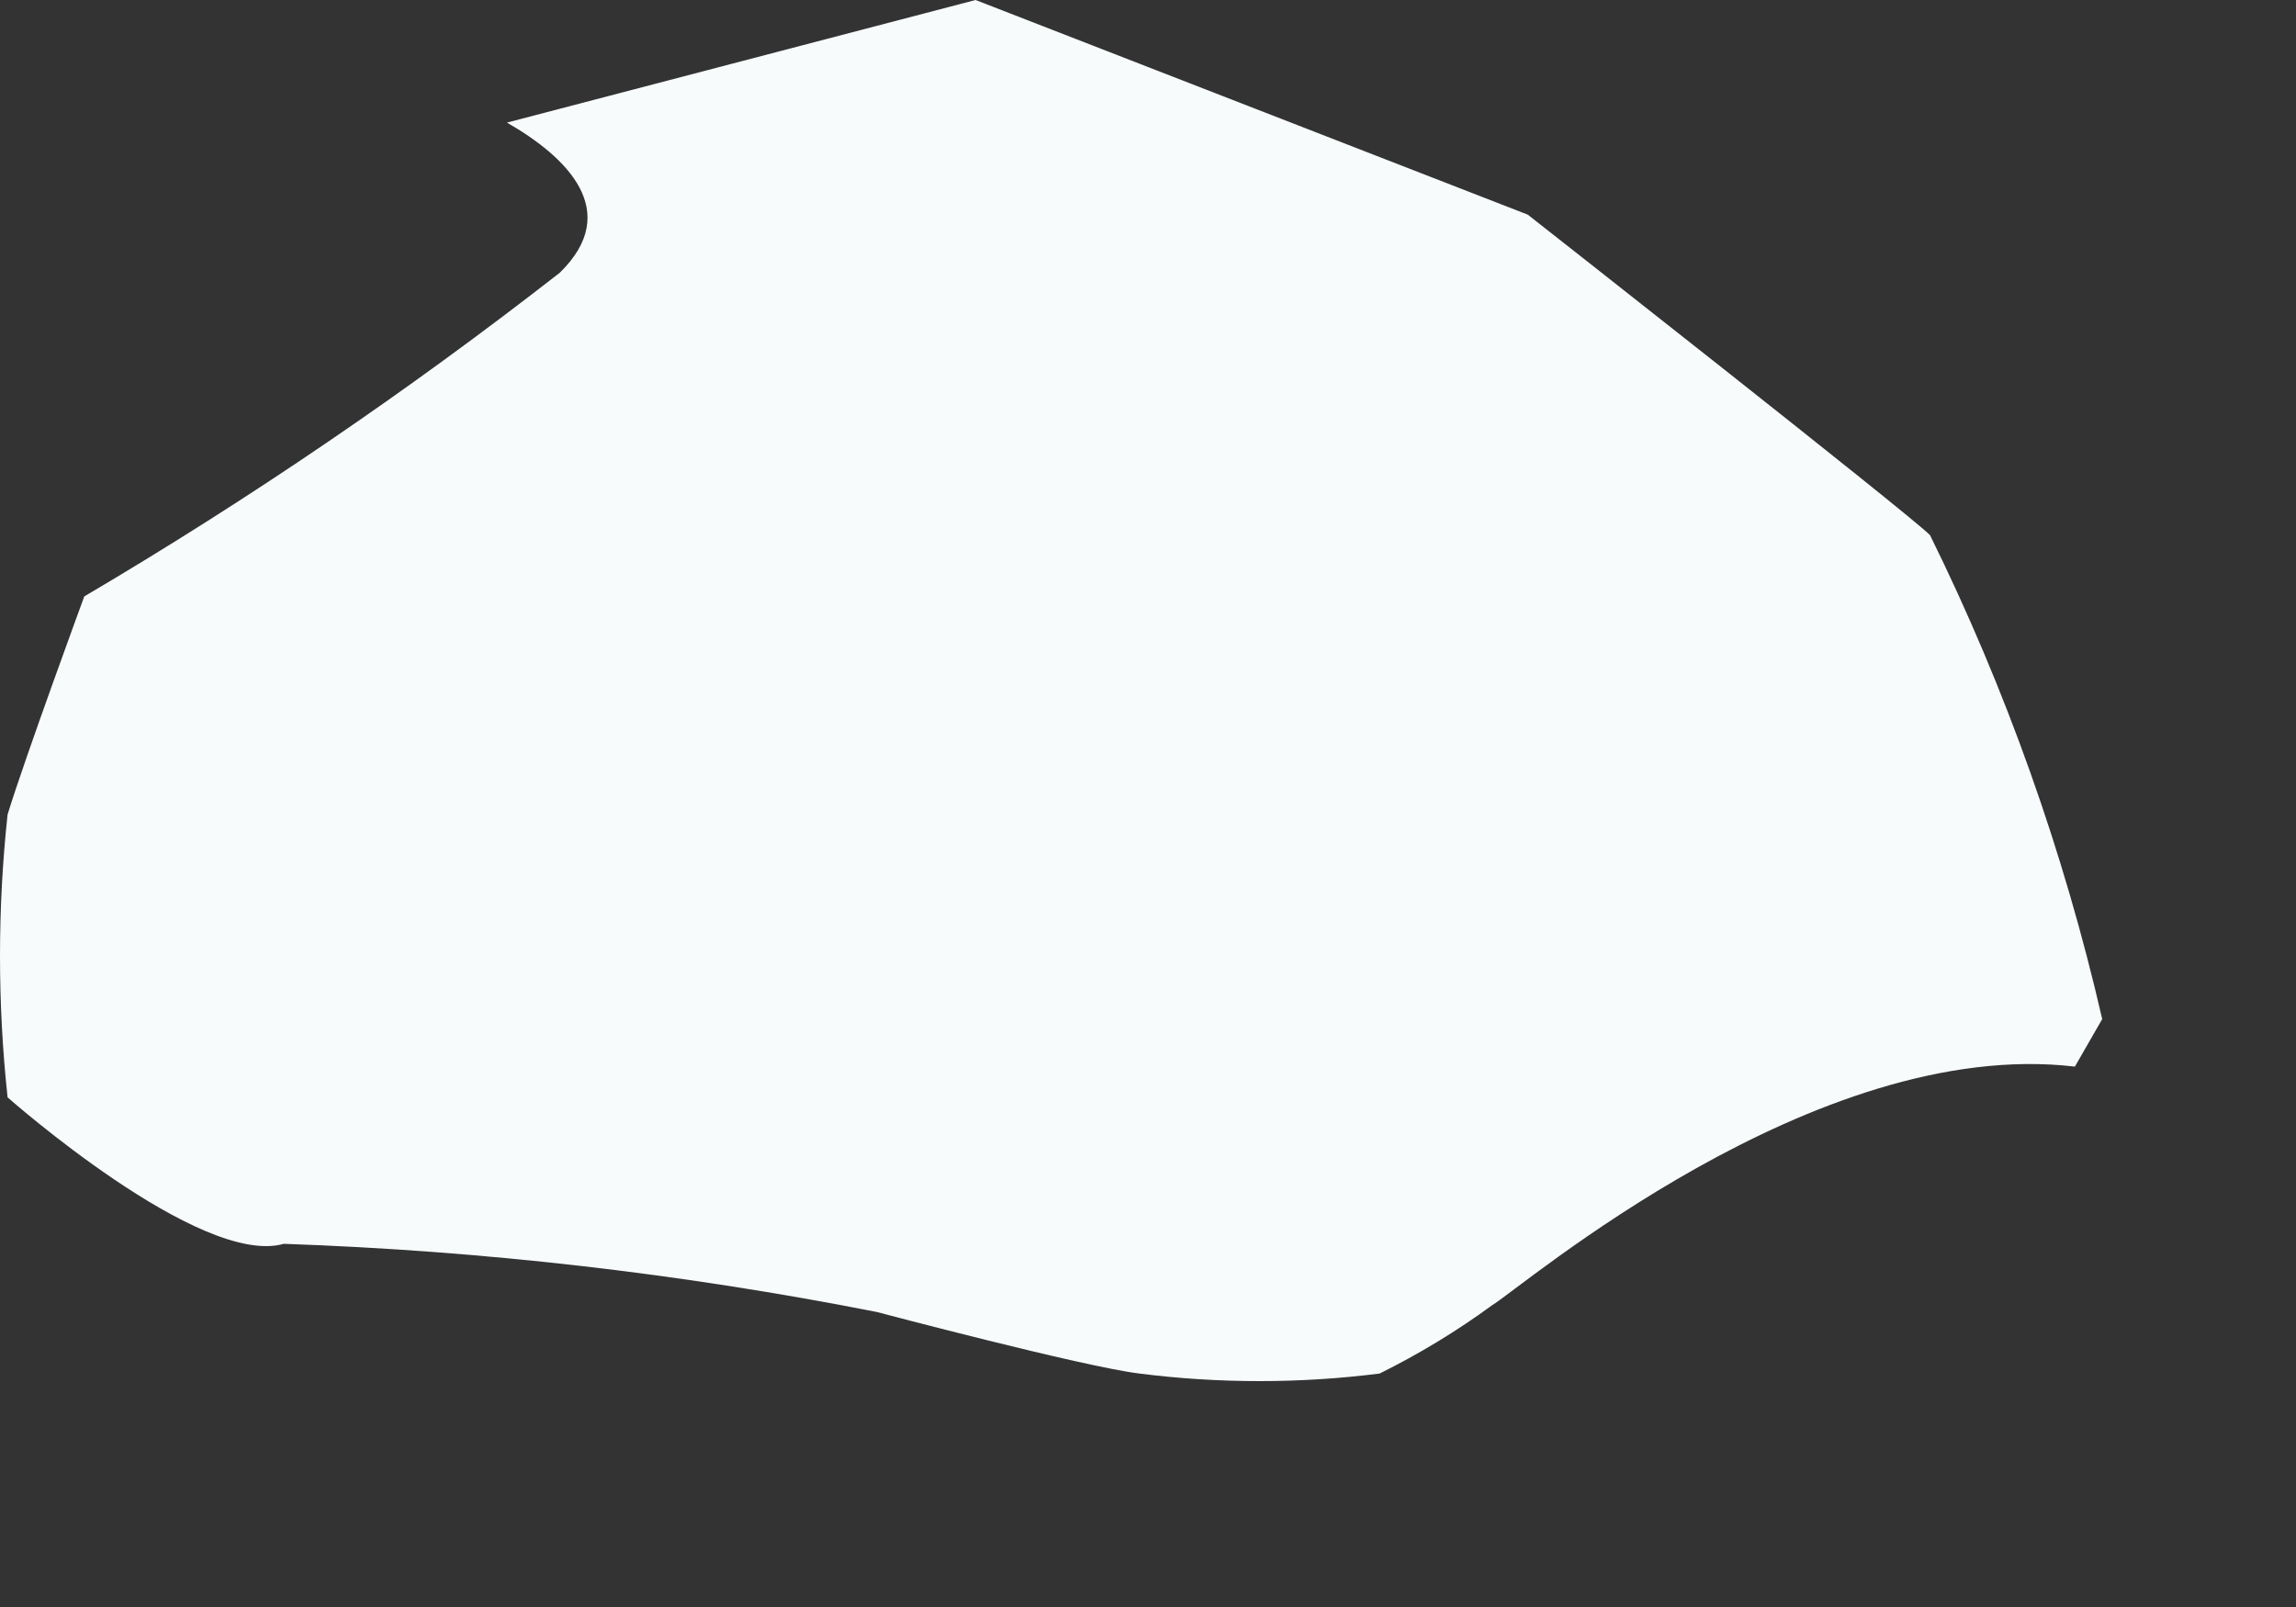 <?xml version="1.0" encoding="utf-8"?>
<svg xmlns="http://www.w3.org/2000/svg" fill="none" height="100%" overflow="visible" preserveAspectRatio="none" style="display: block;" viewBox="0 0 10 7" width="100%">
<rect x="0" y="0" width="10" height="7" fill="#333333" stroke="none"/>
<path d="M8.406 2.331C8.309 2.234 6.654 0.935 6.654 0.935L4.249 0L2.208 0.534C2.468 0.683 2.713 0.92 2.438 1.188C1.779 1.702 1.088 2.173 0.367 2.598C0.367 2.598 0.108 3.303 0.033 3.548C-0.011 3.957 -0.011 4.371 0.033 4.78C0.033 4.78 0.872 5.522 1.236 5.418C2.103 5.448 2.967 5.547 3.819 5.715C3.819 5.715 4.717 5.953 4.962 5.983C5.309 6.027 5.661 6.027 6.009 5.983C6.18 5.898 6.344 5.799 6.498 5.686C6.625 5.611 7.901 4.513 9.037 4.646L9.156 4.439C8.988 3.709 8.737 3.002 8.406 2.331Z" fill="#F7FBFC" id="Vector"/>
</svg>